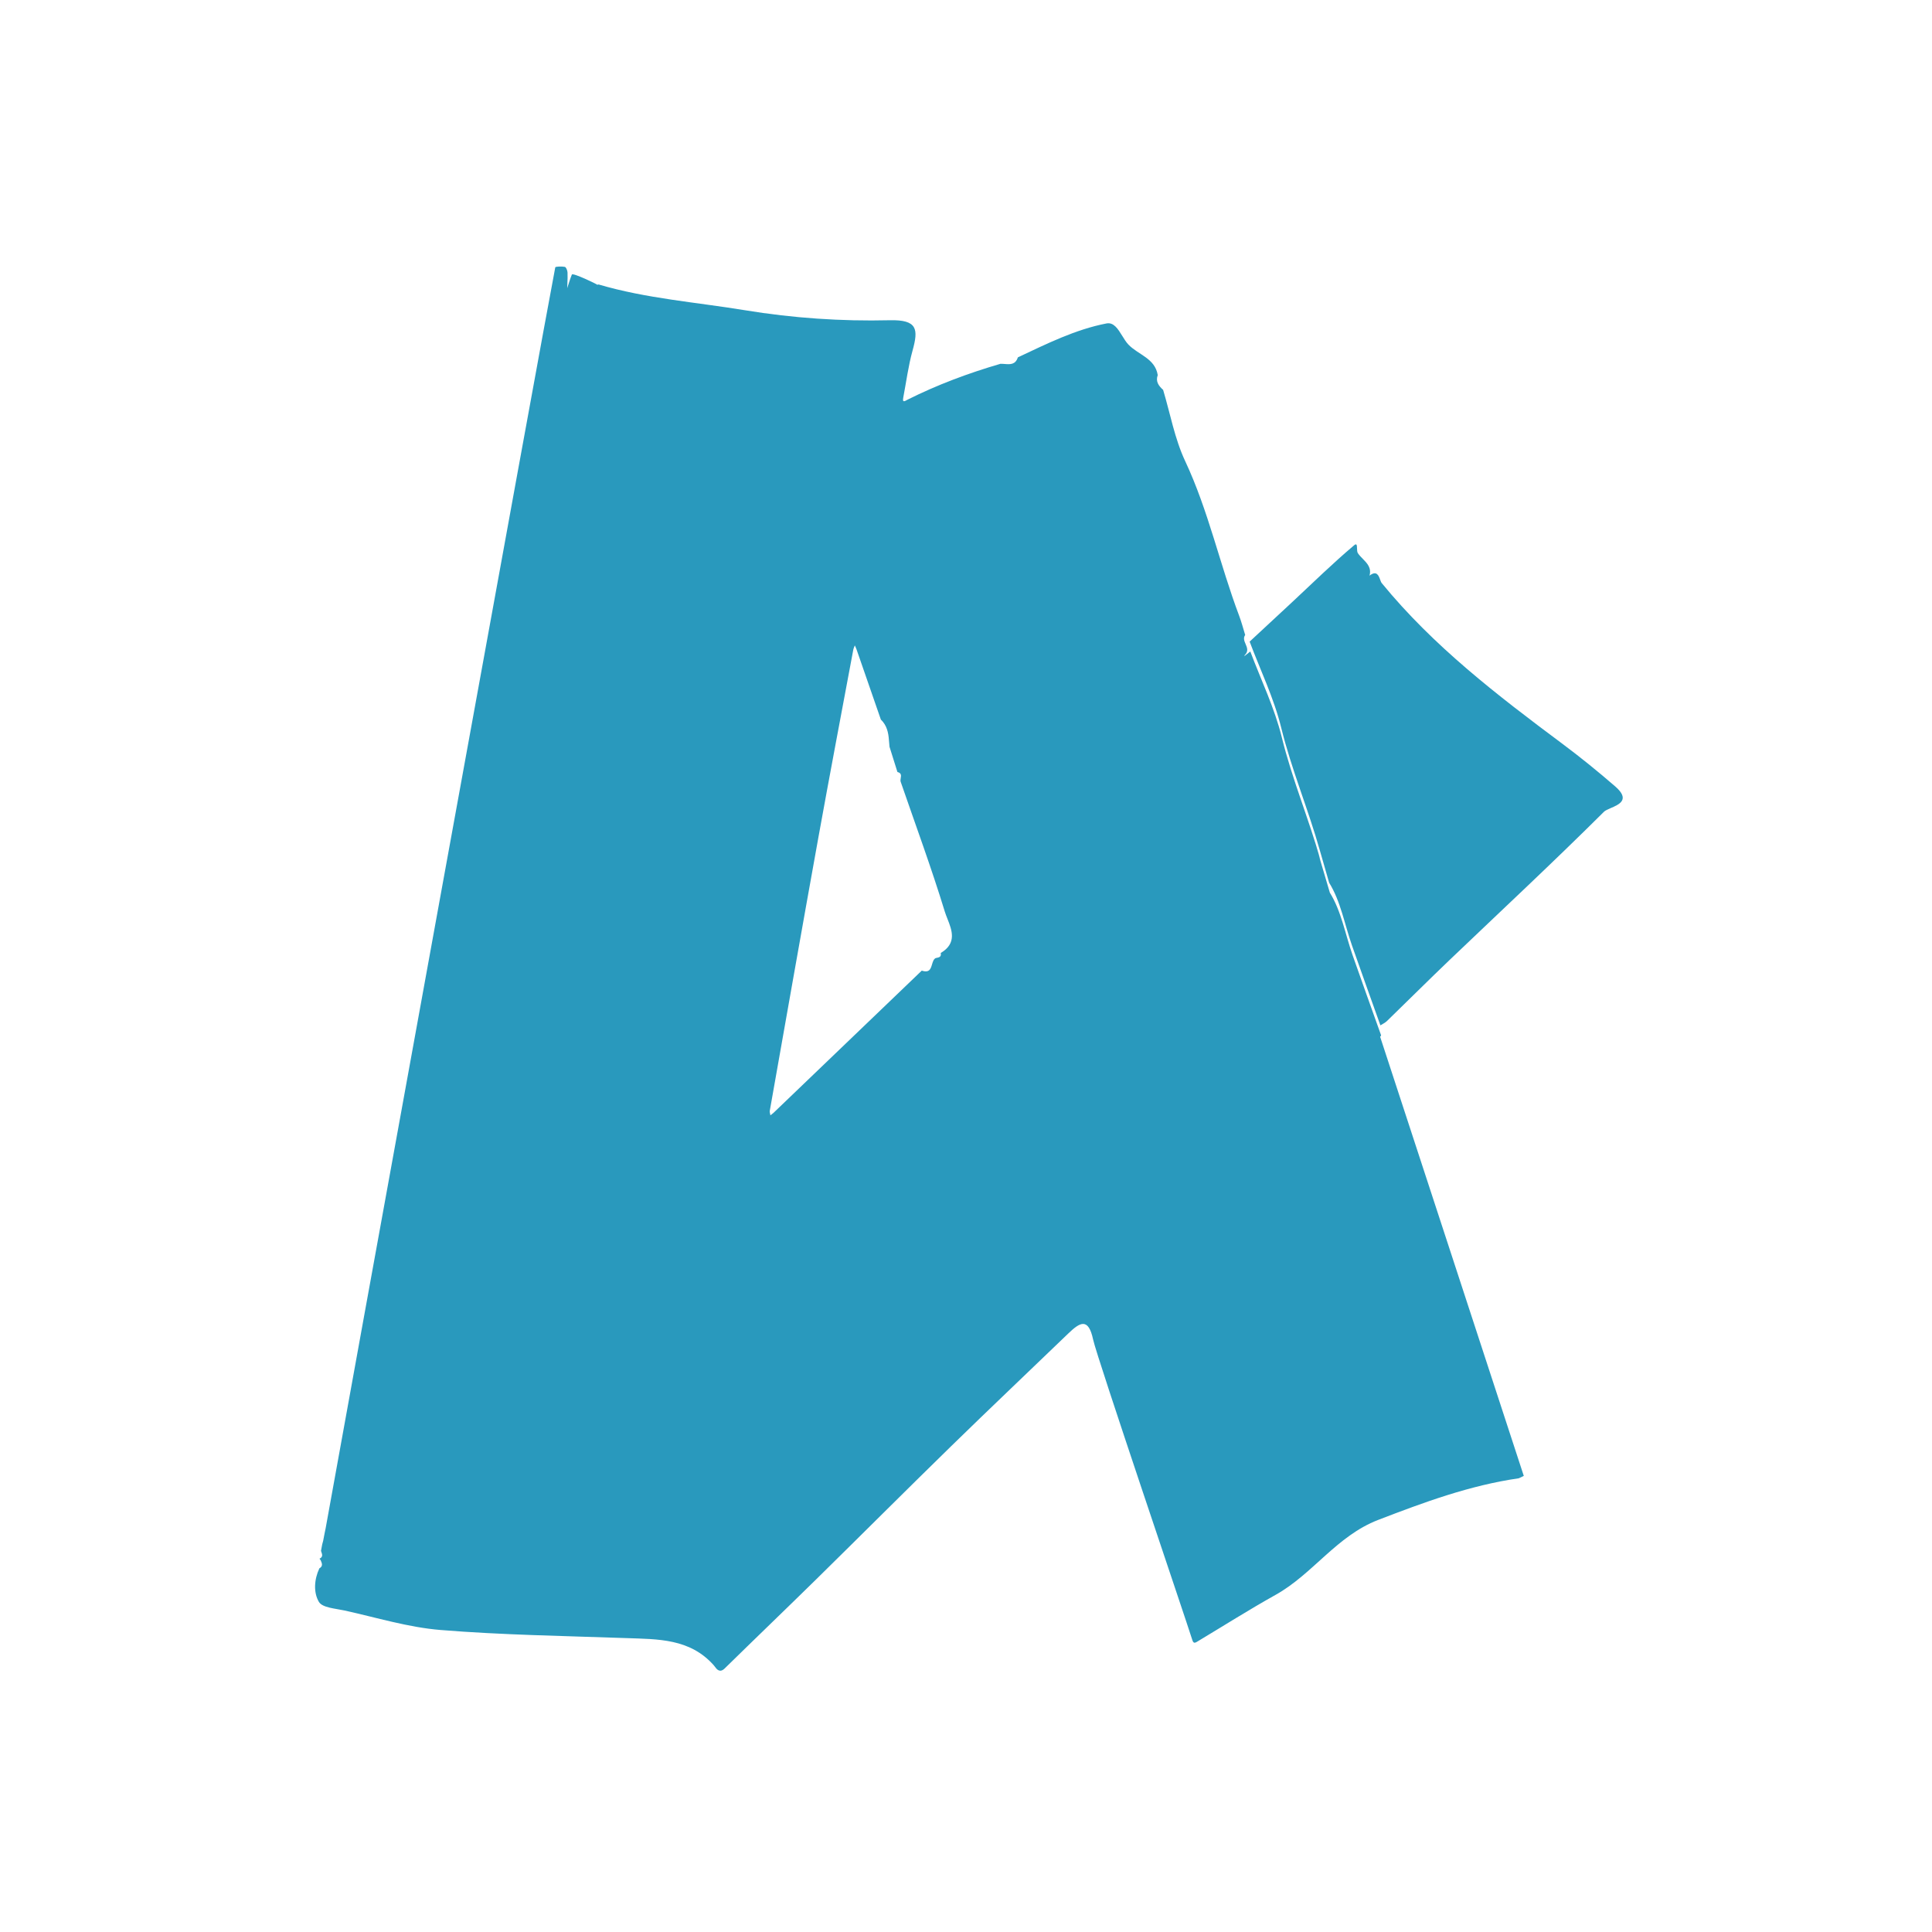 <svg xmlns="http://www.w3.org/2000/svg" xmlns:xlink="http://www.w3.org/1999/xlink" width="512" height="512" id="screenshot-f41f3ea8-2f1f-80d0-8003-9cbe1de1110f" viewBox="0 0 512 512" fill="none" version="1.1"><g id="shape-f41f3ea8-2f1f-80d0-8003-9cbe1de1110f"><defs><clipPath id="frame-clip-f41f3ea8-2f1f-80d0-8003-9cbe1de1110f-render-1" class="frame-clip frame-clip-def"><rect rx="0" ry="0" x="0" y="0" width="512" height="512" transform="matrix(1, 0, 0, 1, 0, 0)"/></clipPath></defs><g class="frame-container-wrapper"><g class="frame-container-blur"><g class="frame-container-shadows"><g clip-path="url(#frame-clip-f41f3ea8-2f1f-80d0-8003-9cbe1de1110f-render-1)" fill="none"><g class="fills" id="fills-f41f3ea8-2f1f-80d0-8003-9cbe1de1110f"><rect rx="0" ry="0" x="0" y="0" width="512" height="512" transform="matrix(1, 0, 0, 1, 0, 0)" class="frame-background"/></g><g class="frame-children"><g id="shape-f41f3ea8-2f1f-80d0-8003-9cbe1de11110"><g class="fills" id="fills-f41f3ea8-2f1f-80d0-8003-9cbe1de11110"><path d="M403.819,391.131C400.649,381.334,369.028,284.825,365.745,274.734L365.936,274.553L365.996,274.339C363.472,267.264,360.926,260.195,358.442,253.103C356.494,247.538,355.453,241.436,352.421,236.557L349.466,226.566L349.975,228.076C346.896,217.088,342.434,206.555,339.693,195.407C337.775,187.602,334.188,180.219,331.343,172.645L329.837,173.833L329.756,173.910L329.853,173.636C330.920,172.618,330.505,171.641,330.098,170.683C329.753,169.871,329.413,169.071,329.987,168.271C329.458,166.561,329.010,164.824,328.377,163.150C323.273,149.615,320.265,135.378,314.073,122.171C311.305,116.274,310.134,109.627,308.239,103.319C307.065,102.264,306.188,101.110,306.814,99.406C306.097,94.918,301.596,94.018,299.022,91.297C298.435,90.675,297.921,89.841,297.406,89.006C296.279,87.179,295.149,85.347,293.236,85.714C284.962,87.314,277.361,91.129,269.744,94.704C269.099,96.683,267.678,96.572,266.258,96.460L266.252,96.460C265.876,96.430,265.500,96.401,265.139,96.411C256.641,98.887,248.378,101.970,240.459,105.942C240.392,105.976,240.317,106.019,240.238,106.064C239.907,106.253,239.507,106.481,239.361,106.200C239.294,106.070,239.284,105.829,239.365,105.417C240.165,101.230,240.710,96.973,241.845,92.880C243.394,87.274,243.187,84.690,235.770,84.867C222.979,85.175,210.123,84.305,197.409,82.213C184.460,80.085,171.303,79.124,158.635,75.389L158.271,75.459C158.327,75.362,151.781,72.206,151.550,72.758C151.071,73.930,150.720,75.162,150.318,76.367C150.329,75.961,150.346,75.555,150.363,75.148C150.405,74.165,150.446,73.180,150.399,72.200C150.372,71.671,150.014,70.787,149.686,70.724C148.846,70.560,147.199,70.623,147.152,70.851C144.994,81.675,88.837,390.756,86.303,404.983C86.210,405.442,86.112,405.900,86.019,406.362C85.892,407.018,85.771,407.668,85.644,408.323L85.383,409.291C85.279,409.863,85.172,410.432,85.068,410.998C85.096,411.084,85.127,411.170,85.157,411.257C85.395,411.940,85.632,412.618,84.670,413.069L84.981,413.484C85.329,414.271,85.661,415.057,84.637,415.626C83.244,418.588,83.047,422.056,84.516,424.522C85.437,426.068,88.864,426.269,91.227,426.785C99.721,428.642,108.172,431.273,116.773,431.966C133.106,433.294,149.525,433.529,165.911,434.111C174.352,434.412,182.873,434.184,189.195,441.364C189.263,441.442,189.339,441.545,189.423,441.660C189.924,442.345,190.731,443.447,192.057,442.147C200.063,434.292,208.159,426.537,216.158,418.679C228.143,406.901,240.017,395.013,252.039,383.279C262.314,373.249,272.736,363.379,283.075,353.418C286.147,350.457,288.419,349.031,289.688,354.998C290.668,359.634,314.505,429.847,315.947,434.523C316.232,435.450,316.523,435.503,317.232,435.078C324.160,430.921,330.995,426.591,338.047,422.651C347.913,417.146,354.222,407.042,365.216,402.801C377.389,398.109,389.521,393.631,402.483,391.763C402.932,391.552,403.377,391.338,403.819,391.131ZL403.819,391.131ZZM365.764,153.642C365.359,152.529,364.832,151.084,362.935,152.554C363.505,150.495,362.318,149.284,361.146,148.088C360.668,147.600,360.192,147.115,359.839,146.576C359.655,146.297,359.639,145.783,359.625,145.311C359.602,144.549,359.583,143.894,358.862,144.501C353.169,149.300,347.841,154.538,342.382,159.619C338.643,163.093,334.905,166.560,331.167,170.034C334.008,177.605,337.599,184.991,339.517,192.789C342.258,203.944,346.716,214.477,349.799,225.465L352.238,233.932C355.274,238.812,356.318,244.920,358.266,250.486C360.749,257.581,363.296,264.646,365.820,271.728C366.396,271.357,367.058,271.069,367.540,270.600C373.096,265.209,378.571,259.740,384.171,254.391C397.852,241.322,411.705,228.433,425.106,215.090C425.428,214.769,426.095,214.483,426.837,214.164C429.108,213.190,432.085,211.912,428.055,208.416C423.506,204.470,418.814,200.665,413.988,197.063C396.812,184.255,379.850,171.246,366.161,154.508C366.013,154.327,365.895,154.002,365.764,153.642ZL365.764,153.642ZZM247.967,253.898C248.037,253.884,248.107,253.870,248.178,253.856C248.850,253.723,249.529,253.589,249.299,252.557C253.642,249.982,252.279,246.527,251.076,243.479C250.817,242.822,250.566,242.185,250.380,241.579C246.839,230.012,242.645,218.643,238.696,207.203C238.585,206.911,238.643,206.561,238.701,206.211C238.813,205.536,238.924,204.861,237.829,204.590C237.130,202.367,236.430,200.135,235.731,197.909C235.677,197.317,235.614,196.725,235.574,196.135C235.436,194.094,234.991,192.176,233.435,190.690C231.290,184.502,229.151,178.310,226.999,172.125C226.872,171.753,226.691,171.402,226.534,171.037C226.393,171.432,226.196,171.820,226.119,172.229C223.033,188.762,219.887,205.292,216.895,221.846C212.534,246.003,208.283,270.184,204.003,294.355C203.954,294.619,204.022,294.908,204.090,295.196C204.120,295.324,204.150,295.452,204.170,295.577L204.990,294.914C218.090,282.350,231.186,269.786,244.282,257.222C246.300,257.906,246.648,256.741,246.996,255.576C247.205,254.876,247.414,254.177,247.967,253.898ZL247.967,253.898ZL247.967,253.898ZZ" fill-rule="evenodd" stroke="none" style="fill: rgb(41, 153, 189); fill-opacity: 1;"/></g></g></g></g></g></g></g></g></svg>
